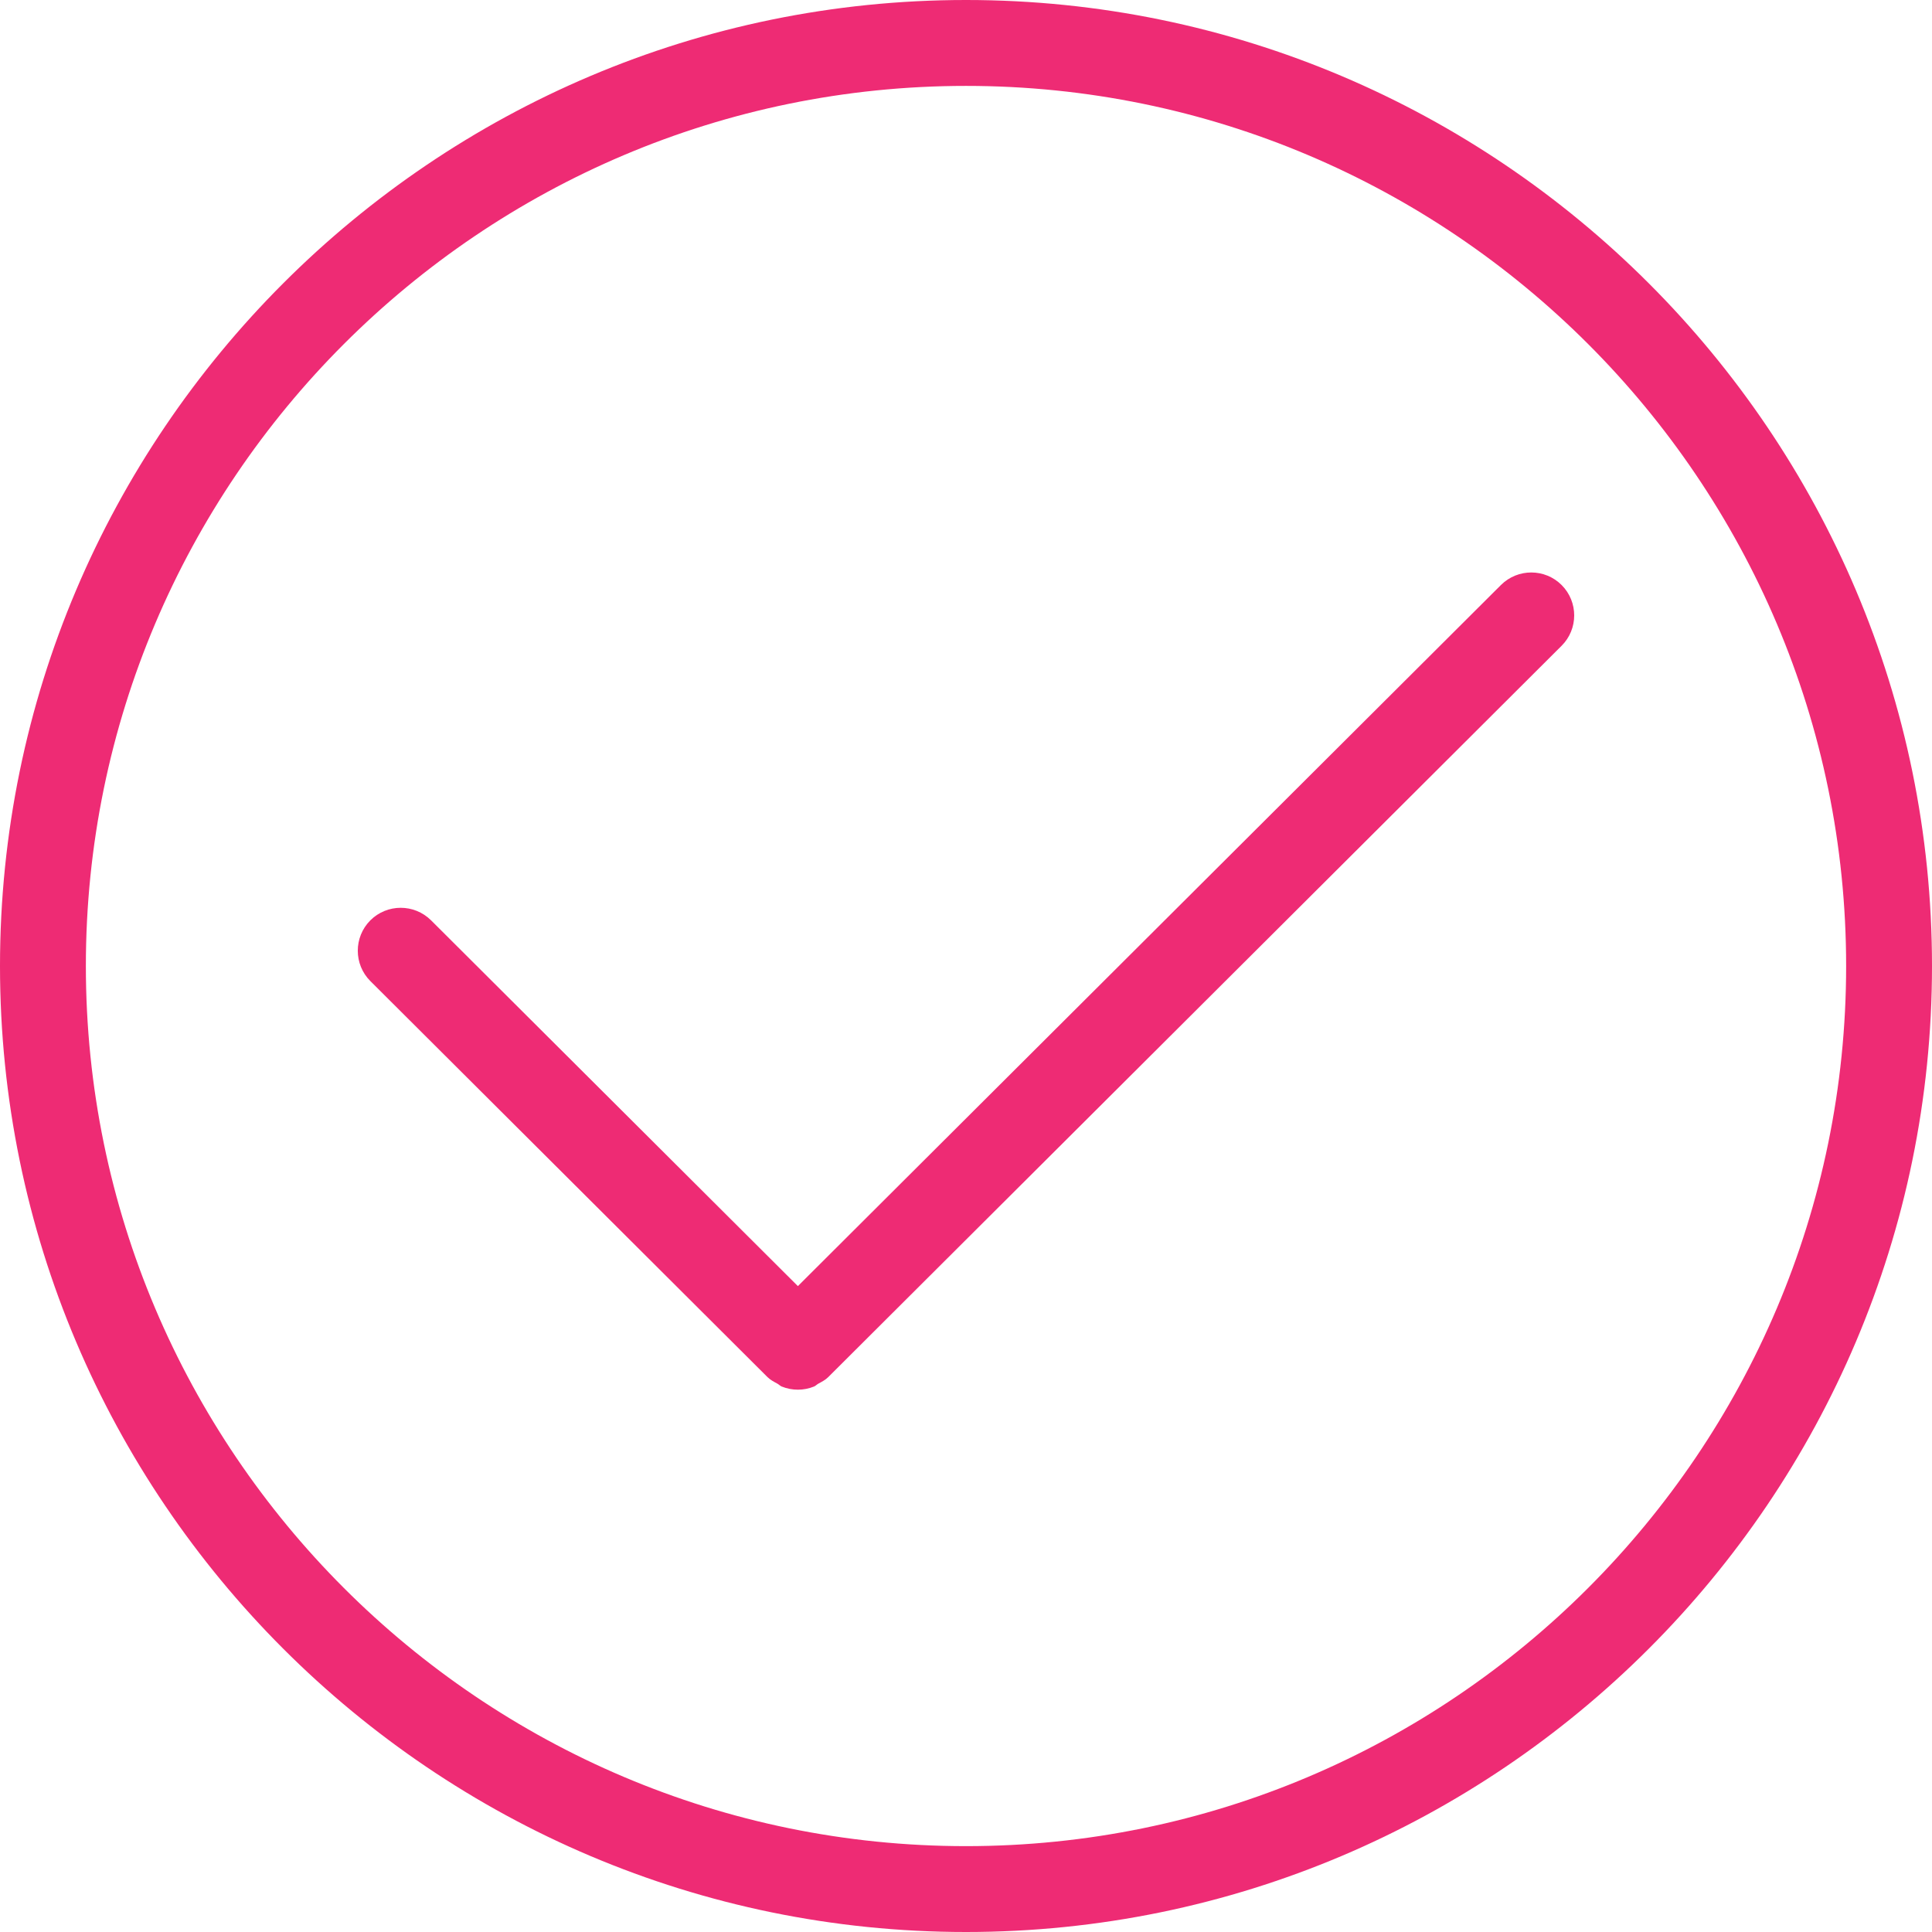 <?xml version="1.0" encoding="UTF-8"?>
<svg width="54px" height="54px" viewBox="0 0 54 54" version="1.1" xmlns="http://www.w3.org/2000/svg" xmlns:xlink="http://www.w3.org/1999/xlink">
    <title>Icon Copy 4</title>
    <g id="Page-1" stroke="none" stroke-width="1" fill="none" fill-rule="evenodd">
        <g id="Feature-Icon-54px" fill="#EE2B74">
            <path d="M27,0 C41.888,0 54,12.113 54,27 C54,41.888 41.888,54 27,54 C12.112,54 0,41.888 0,27 C0,12.113 12.112,0 27,0 Z M27,2.401 C13.436,2.401 2.4,13.436 2.4,27 C2.4,40.565 13.436,51.6 27,51.6 C40.564,51.6 51.6,40.565 51.6,27 C51.6,13.436 40.564,2.401 27,2.401 Z M41.952,16.351 C42.423,15.883 43.182,15.885 43.649,16.353 C44.117,16.823 44.116,17.582 43.647,18.05 L43.647,18.05 L23.148,38.492 C23.066,38.573 22.968,38.622 22.871,38.675 C22.83,38.698 22.796,38.736 22.752,38.754 C22.608,38.813 22.454,38.842 22.301,38.842 C22.147,38.842 21.994,38.813 21.849,38.754 C21.806,38.736 21.771,38.698 21.73,38.675 C21.634,38.622 21.535,38.573 21.453,38.492 L21.453,38.492 L10.352,27.422 C9.884,26.955 9.883,26.195 10.35,25.725 C10.818,25.257 11.578,25.256 12.048,25.723 L12.048,25.723 L22.301,35.947 Z" id="Icon"></path>
        </g>
    </g>
</svg>
